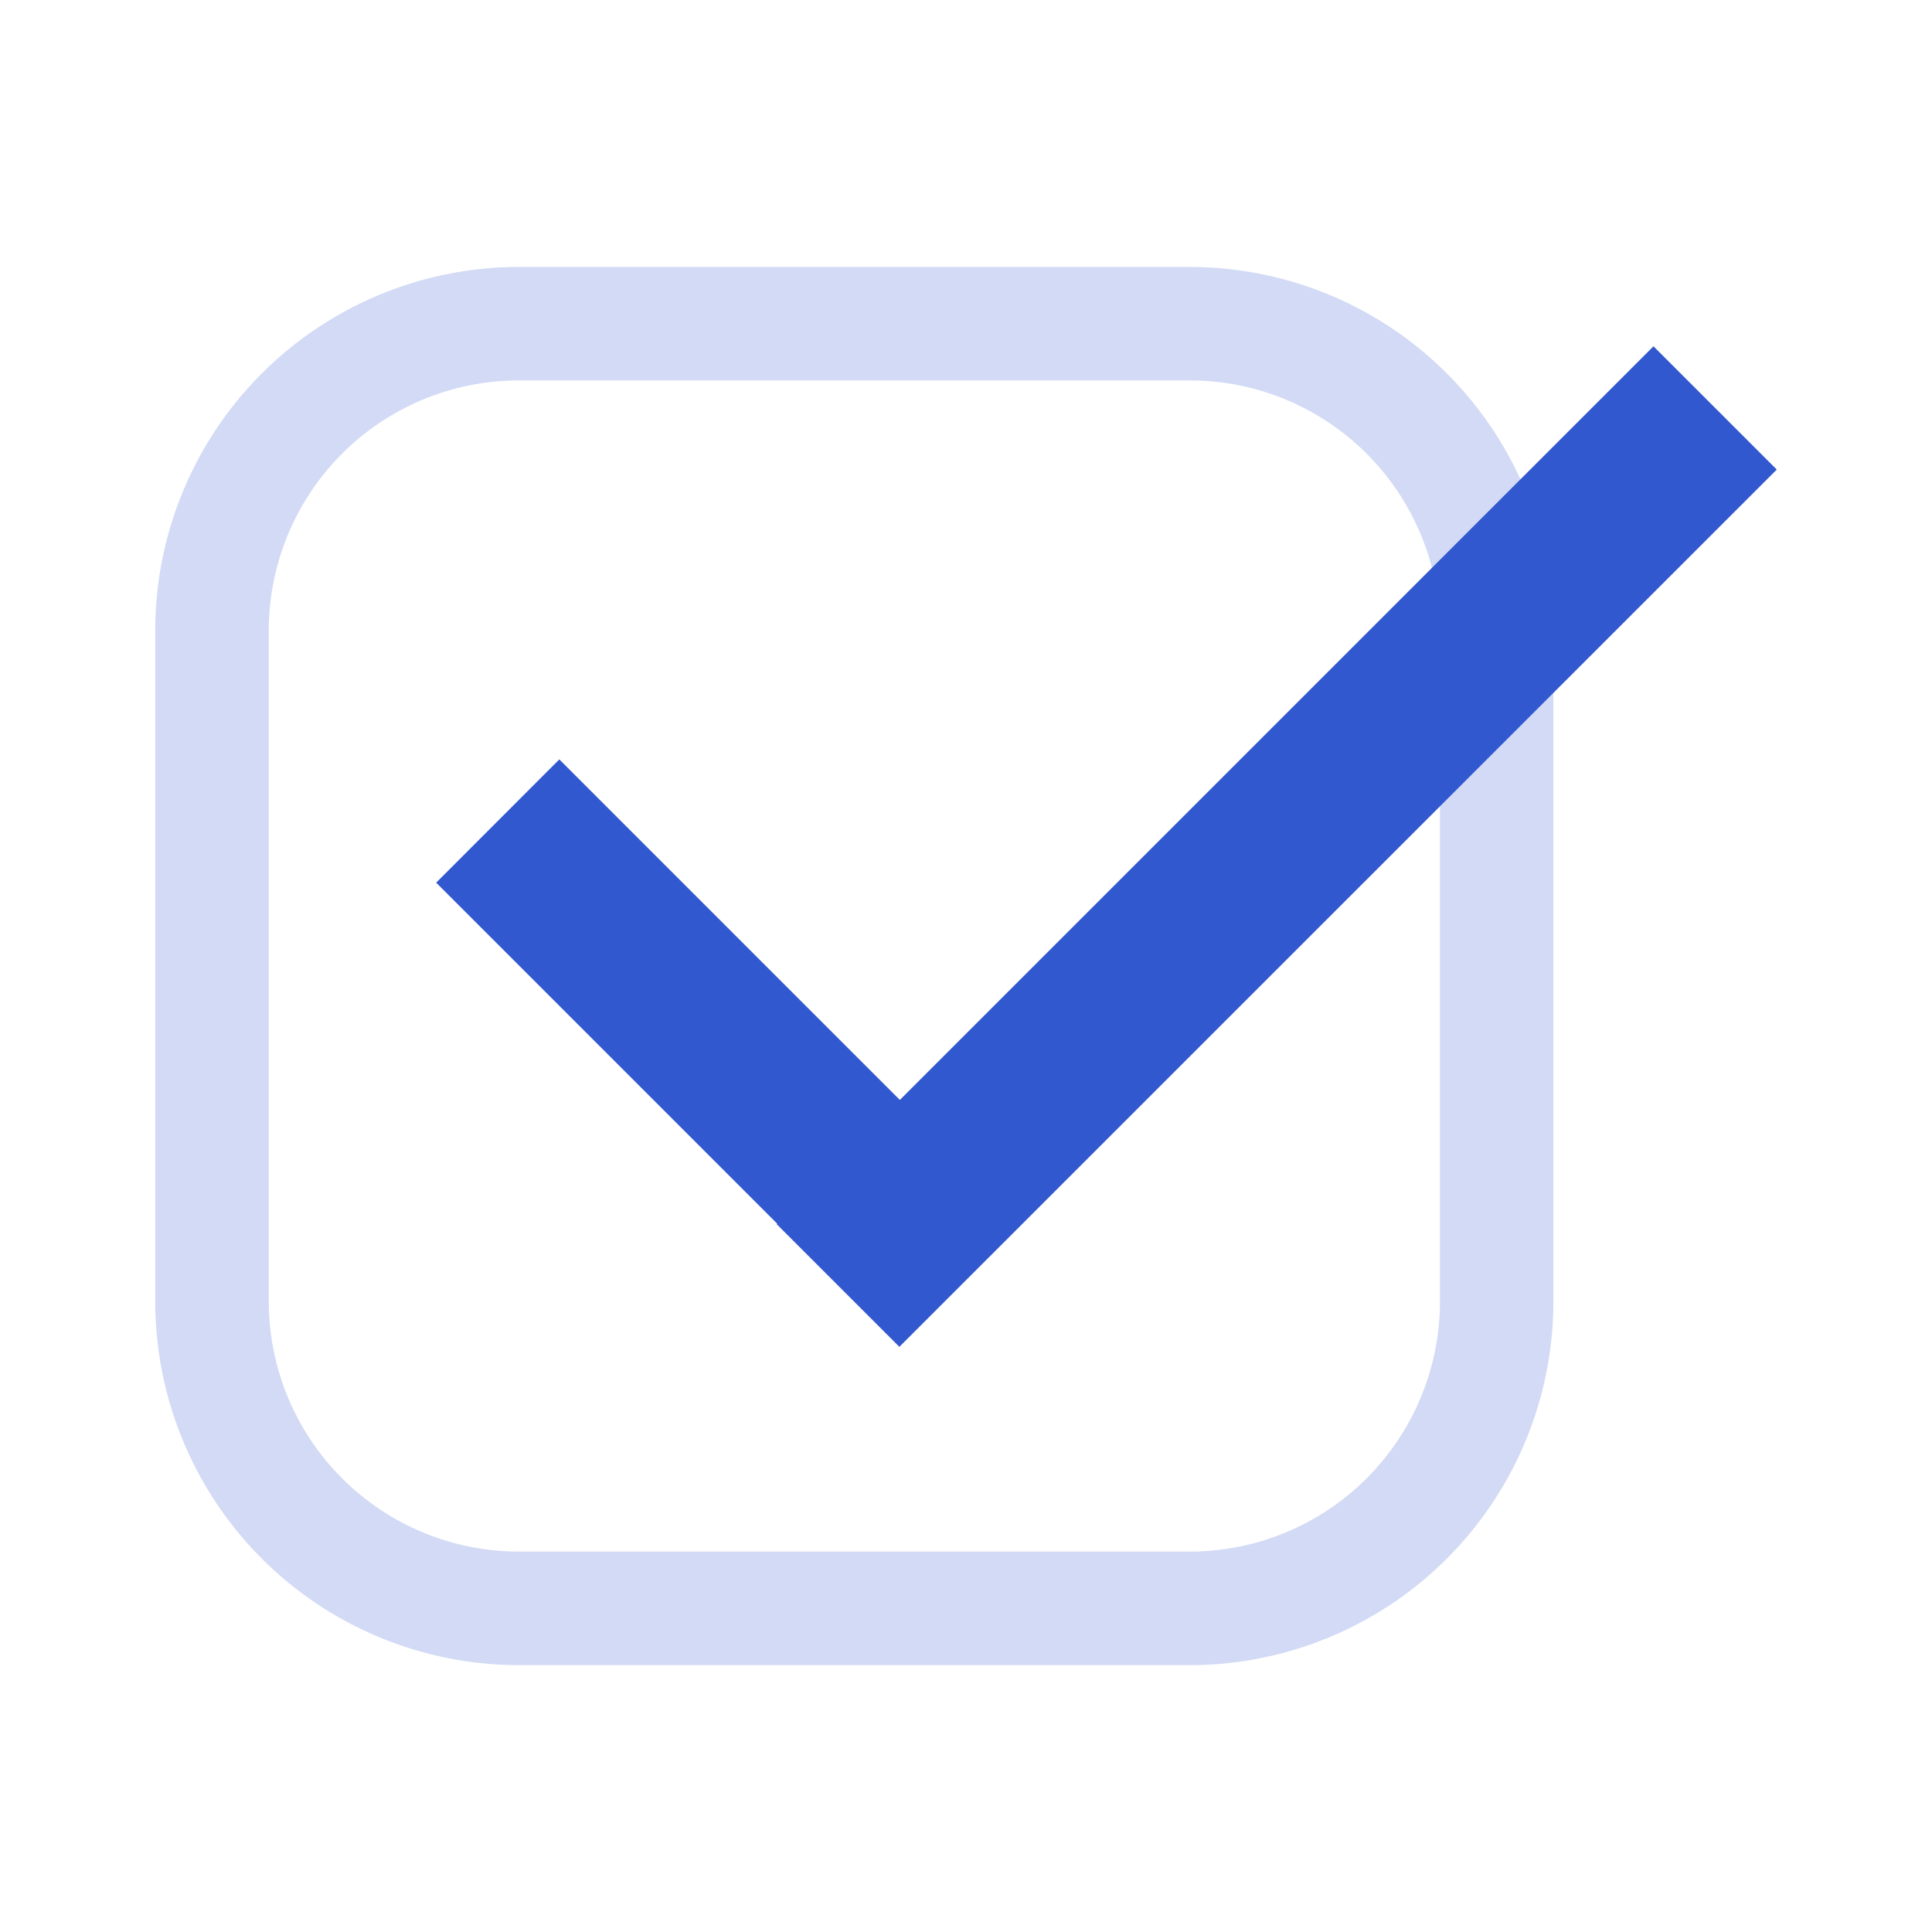 <svg xmlns="http://www.w3.org/2000/svg" viewBox="0 0 160.79 160.79"><defs><style>.cls-1{fill:#335ad3;opacity:0.22;}.cls-2{fill:#3258d0;}.cls-3{fill:none;}</style></defs><g id="Shield"><path class="cls-1" d="M99.05,138.58H43.16a30.28,30.28,0,0,1-30.24-30.24V52.46A30.27,30.27,0,0,1,43.16,22.22H99.05a30.26,30.26,0,0,1,30.23,30.24v55.88A30.27,30.27,0,0,1,99.05,138.58ZM43.16,31.66a20.82,20.82,0,0,0-20.79,20.8v55.88a20.82,20.82,0,0,0,20.79,20.79H99.05a20.82,20.82,0,0,0,20.79-20.79V52.46a20.82,20.82,0,0,0-20.79-20.8Z"/><polygon class="cls-2" points="137.61 28.82 74.89 91.54 46.55 63.2 36.3 73.46 64.68 101.84 64.64 101.88 74.85 112.09 147.87 39.08 137.61 28.82"/><rect class="cls-3" width="160.79" height="160.79"/></g></svg>